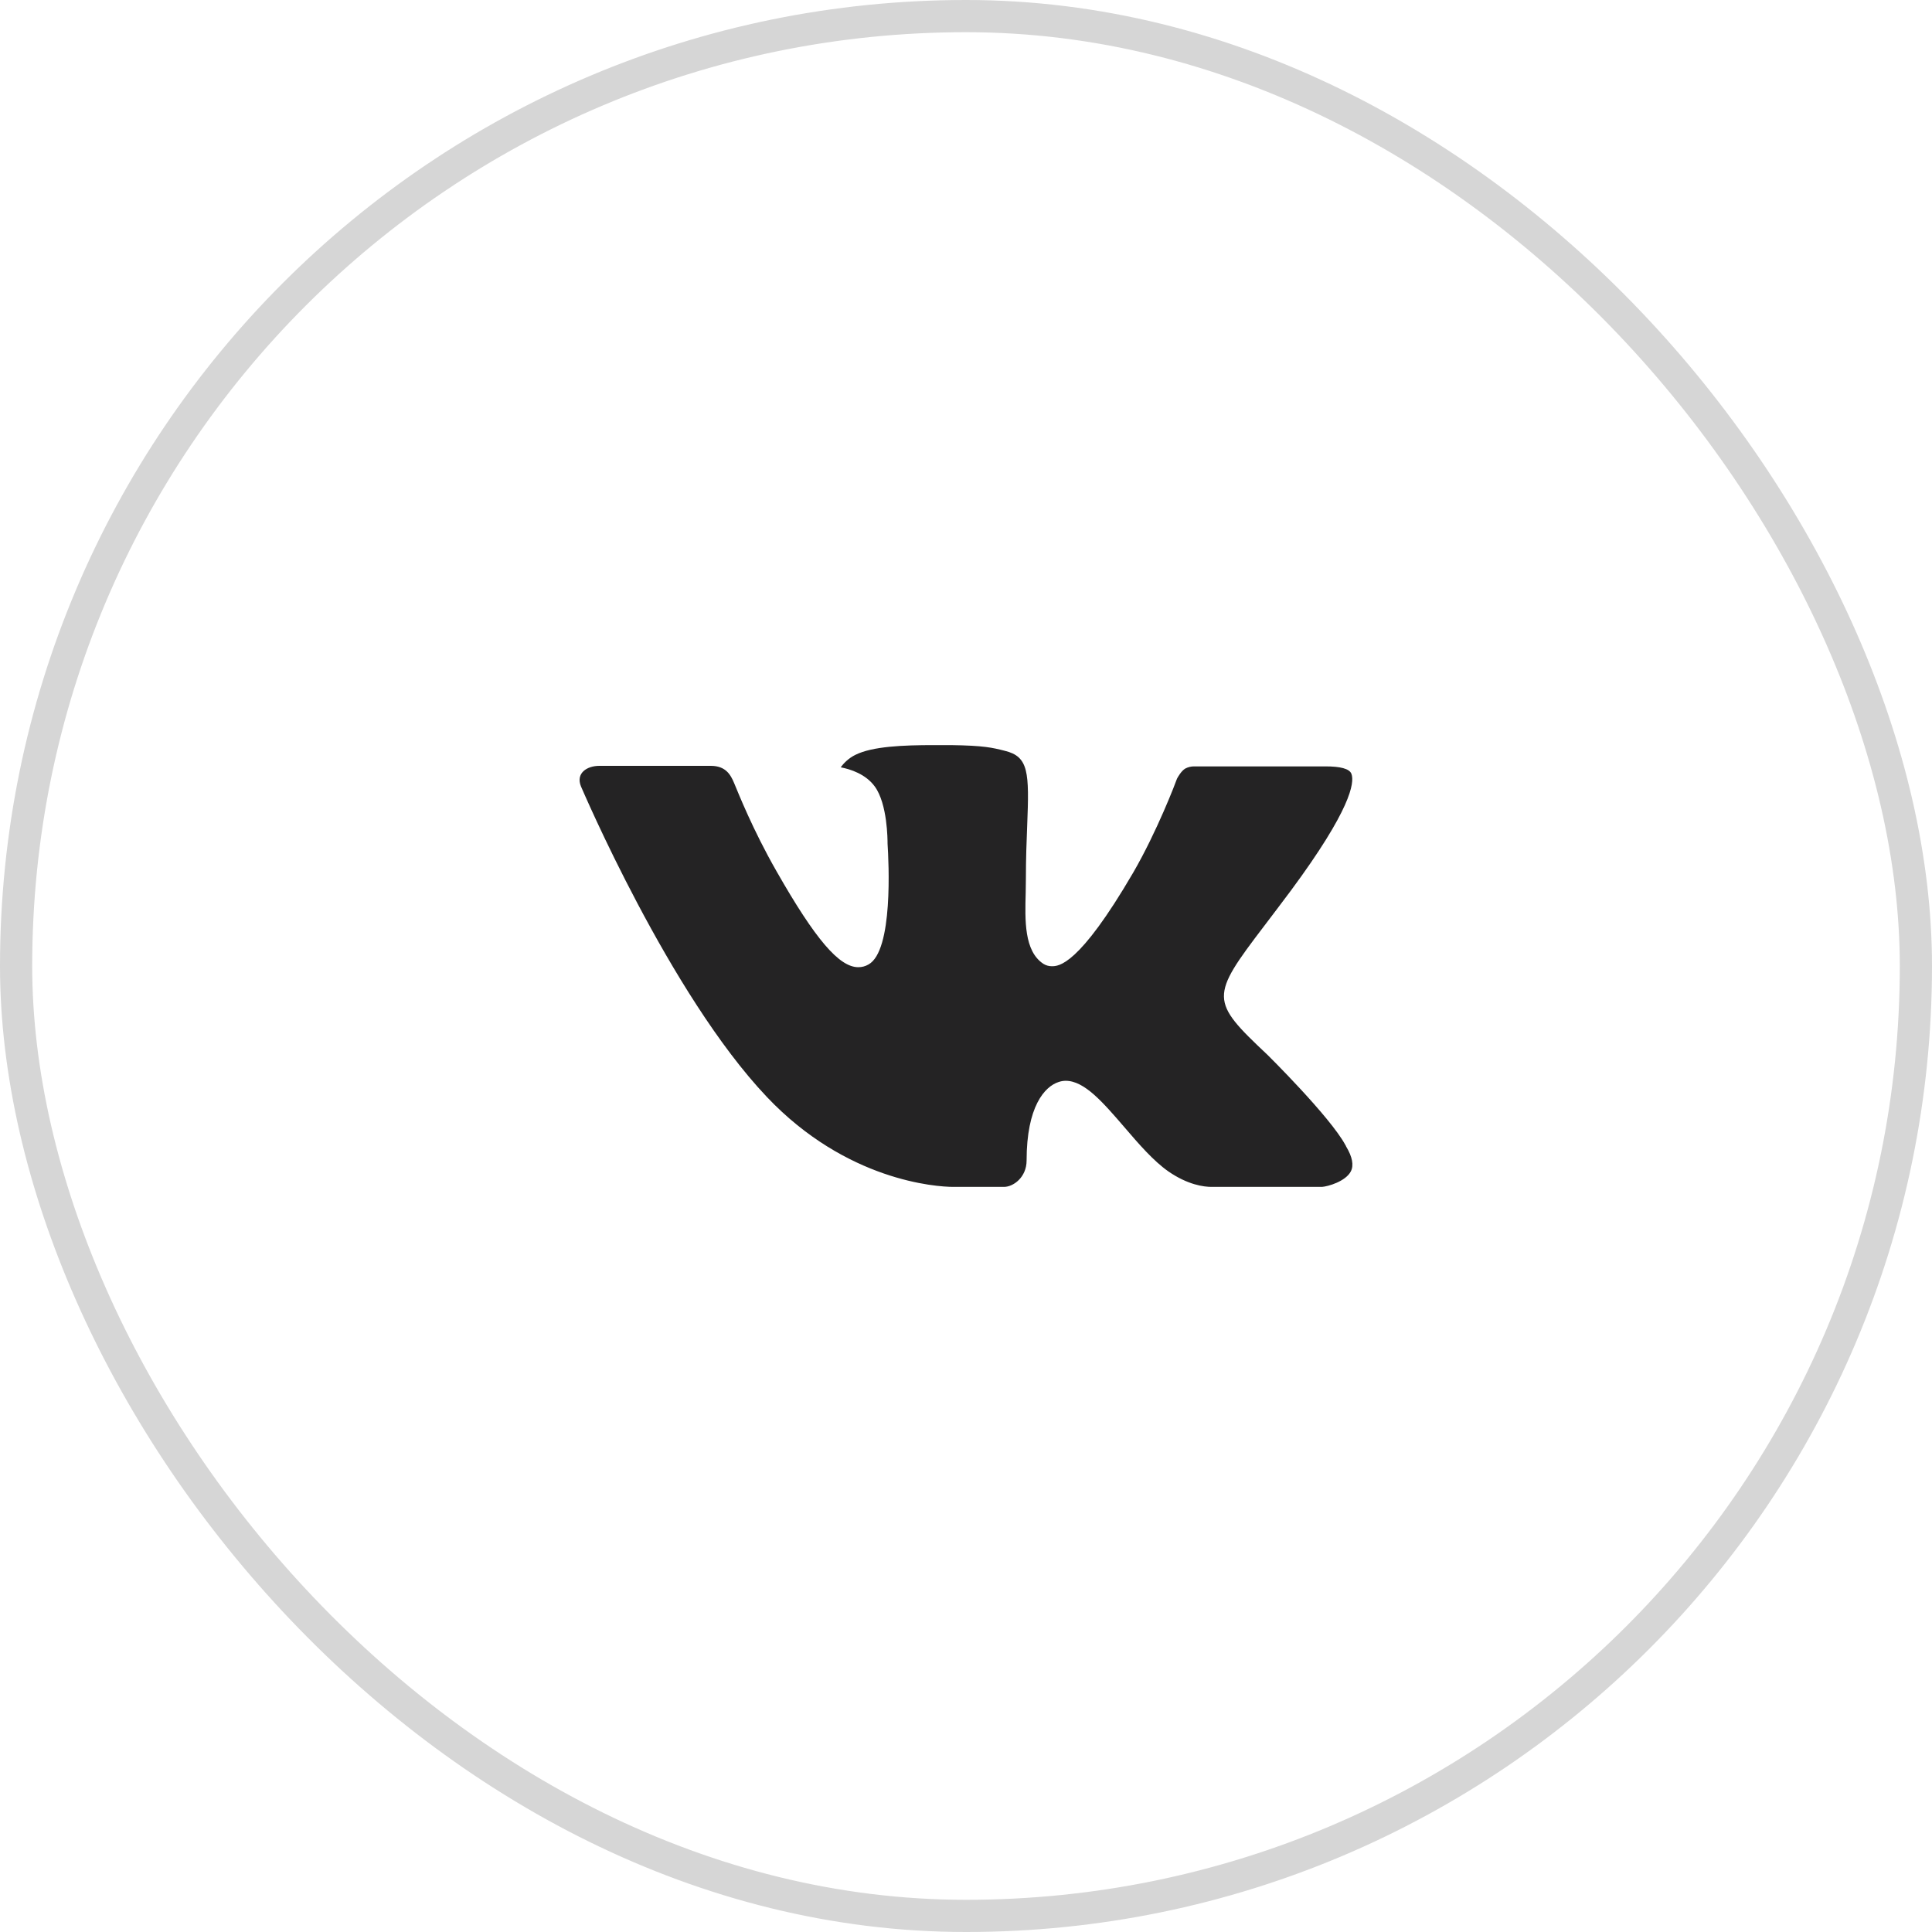 <?xml version="1.0" encoding="UTF-8"?> <svg xmlns="http://www.w3.org/2000/svg" width="60" height="60" viewBox="0 0 60 60" fill="none"> <rect x="0.5" y="0.5" width="59" height="59" rx="29.5" stroke="#D6D6D6"></rect> <g clip-path="url(#clip0_16818_977)"> <path d="M39.362 32.758C39.362 32.758 41.303 34.674 41.783 35.561C41.792 35.574 41.8 35.588 41.804 35.603C42 35.93 42.048 36.187 41.952 36.377C41.79 36.69 41.242 36.847 41.056 36.86H37.626C37.387 36.86 36.891 36.798 36.286 36.38C35.824 36.058 35.364 35.526 34.919 35.006C34.254 34.235 33.679 33.565 33.097 33.565C33.024 33.565 32.951 33.577 32.881 33.601C32.441 33.74 31.882 34.368 31.882 36.04C31.882 36.563 31.469 36.86 31.18 36.86H29.609C29.074 36.86 26.287 36.673 23.817 34.068C20.789 30.878 18.07 24.48 18.043 24.424C17.874 24.01 18.229 23.784 18.613 23.784H22.076C22.541 23.784 22.692 24.065 22.798 24.317C22.92 24.606 23.374 25.763 24.118 27.062C25.323 29.177 26.063 30.037 26.654 30.037C26.766 30.038 26.875 30.009 26.971 29.953C27.744 29.528 27.6 26.768 27.564 26.2C27.564 26.089 27.563 24.967 27.167 24.425C26.884 24.036 26.401 23.885 26.11 23.83C26.188 23.717 26.353 23.544 26.566 23.442C27.095 23.178 28.051 23.14 29 23.14H29.527C30.557 23.154 30.823 23.22 31.198 23.315C31.951 23.495 31.966 23.983 31.9 25.646C31.881 26.122 31.86 26.657 31.86 27.287C31.86 27.421 31.854 27.571 31.854 27.724C31.831 28.577 31.801 29.538 32.404 29.933C32.482 29.982 32.572 30.007 32.664 30.007C32.873 30.007 33.498 30.007 35.194 27.097C35.938 25.812 36.514 24.296 36.553 24.182C36.587 24.119 36.688 23.94 36.81 23.868C36.897 23.822 36.995 23.799 37.093 23.801H41.167C41.611 23.801 41.913 23.868 41.971 24.036C42.07 24.308 41.952 25.14 40.092 27.655C39.779 28.074 39.504 28.436 39.263 28.753C37.577 30.966 37.577 31.078 39.362 32.758Z" fill="#242324"></path> </g> <defs> <clipPath id="clip0_16818_977"> <rect width="24" height="24" fill="white" transform="translate(18 18)"></rect> </clipPath> </defs> </svg> 